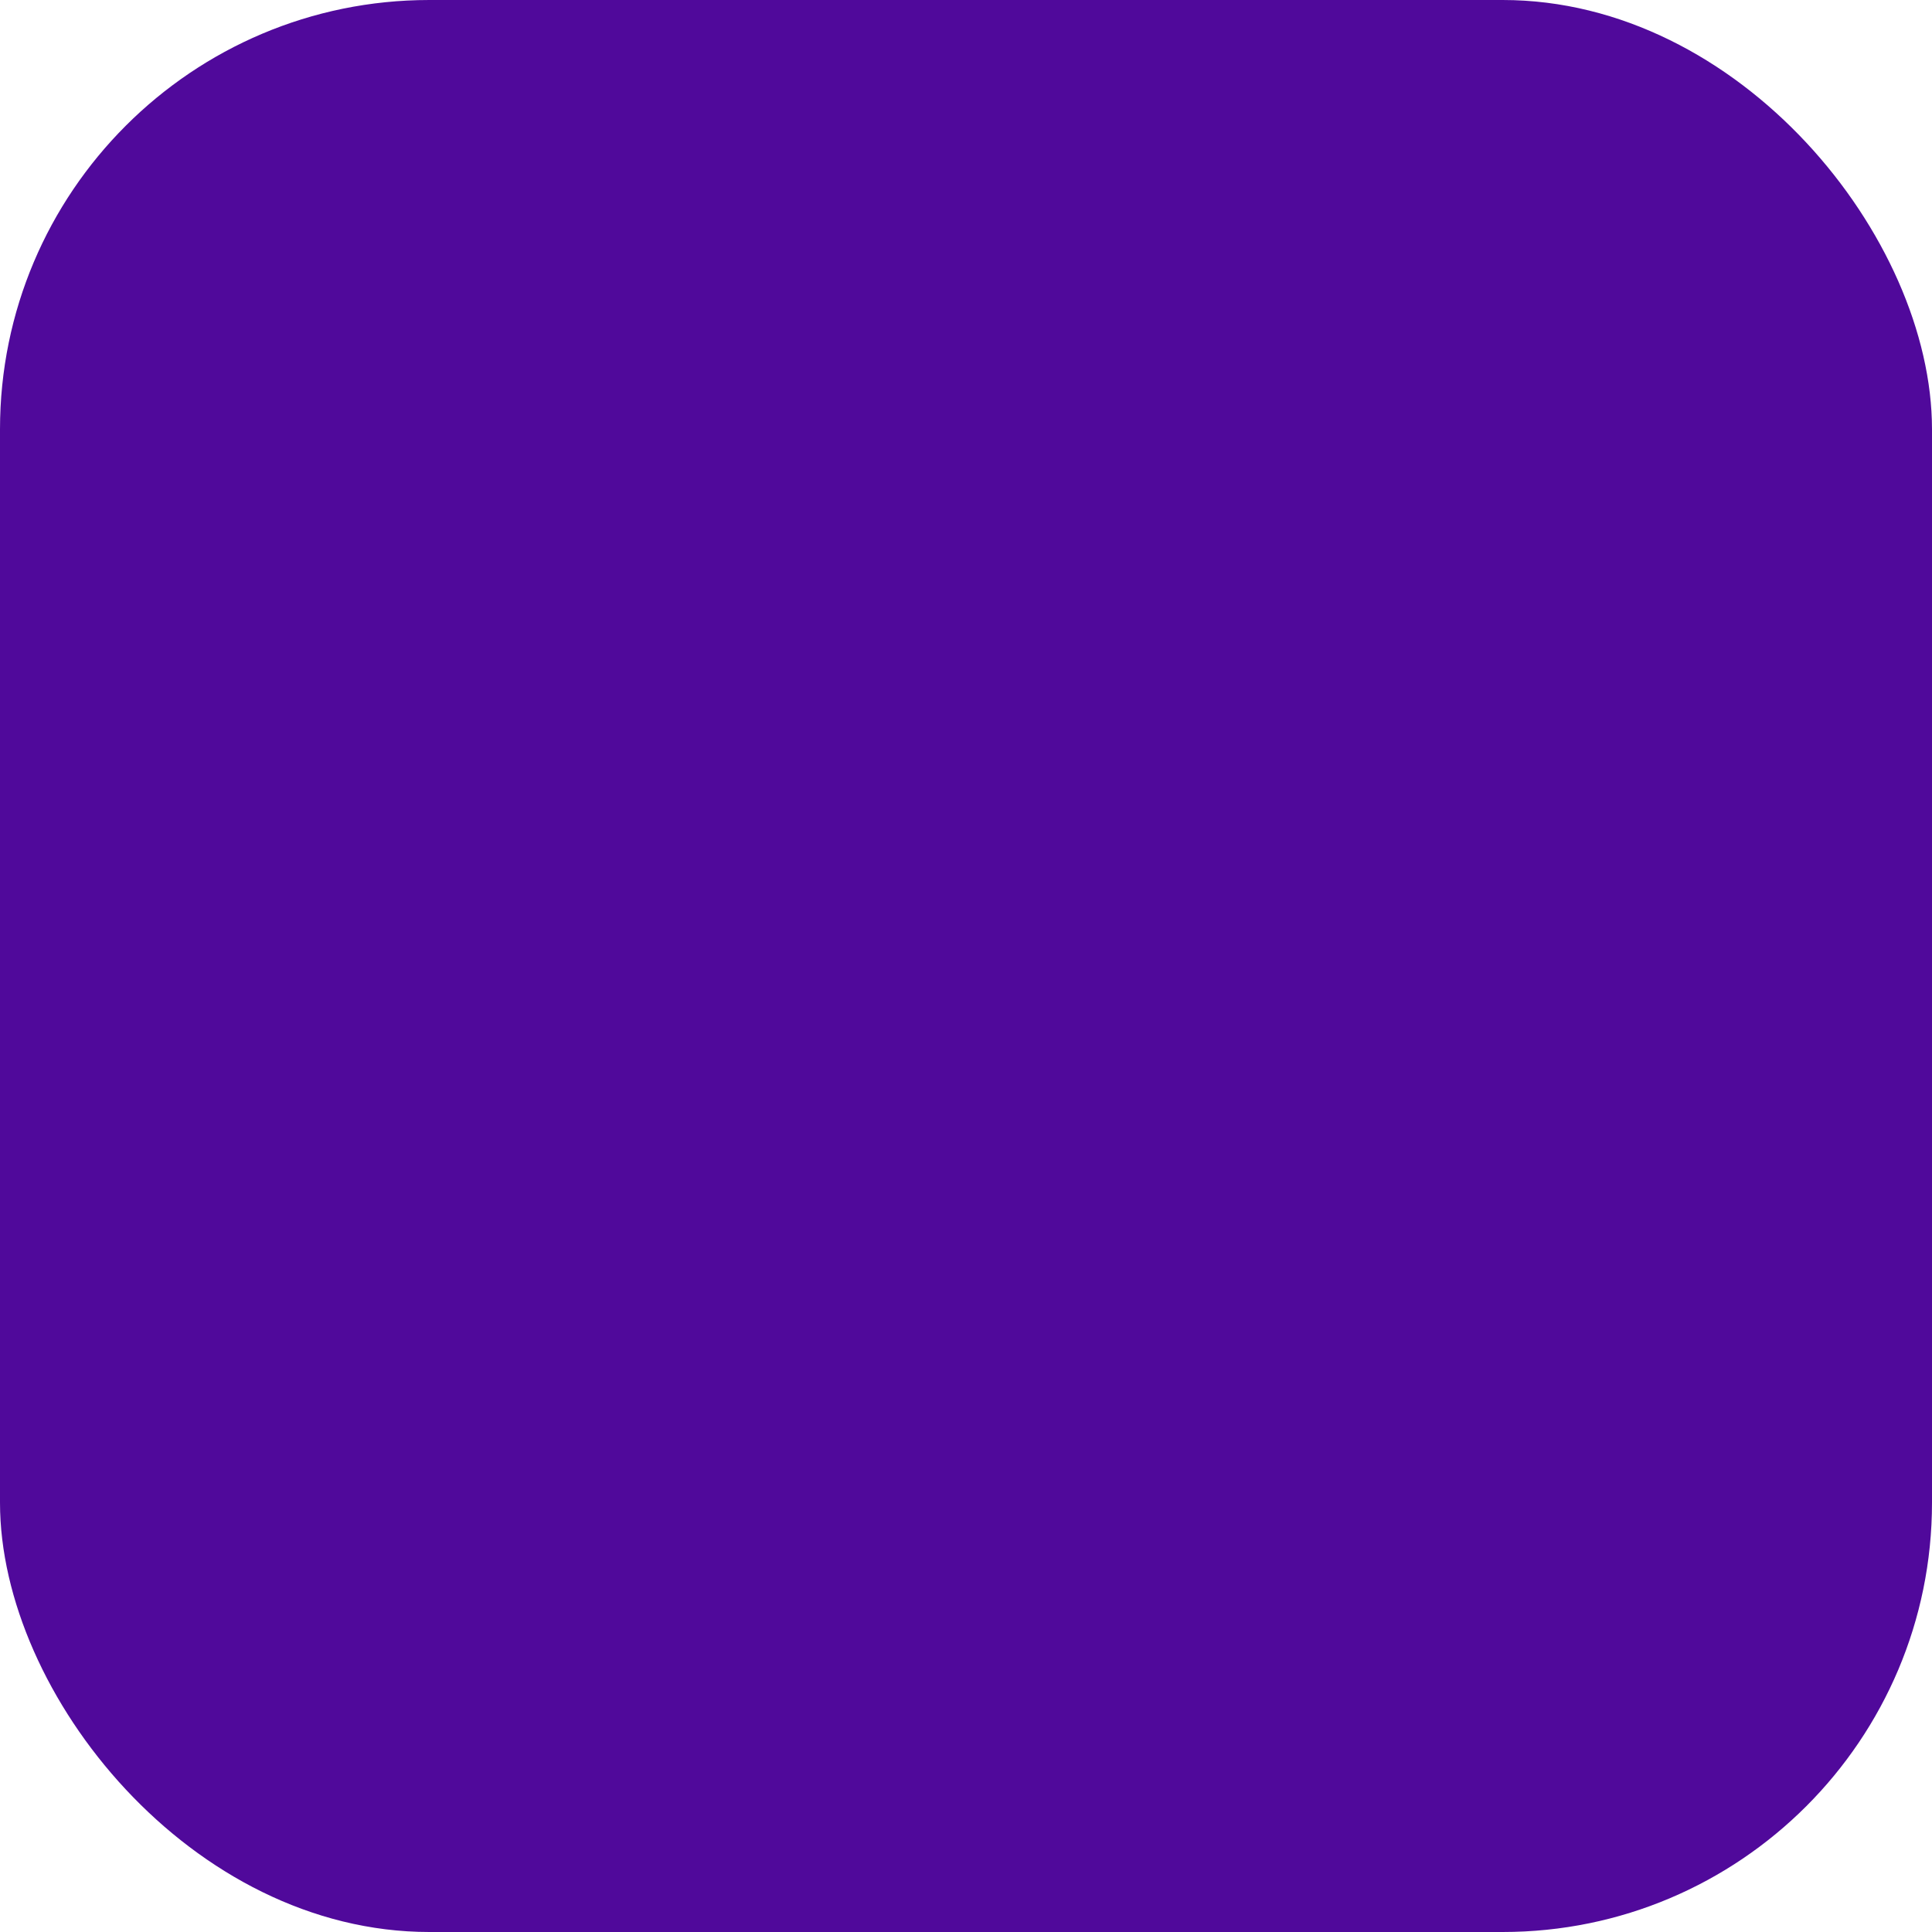 <svg width="18" height="18" viewBox="0 0 18 18" fill="none" xmlns="http://www.w3.org/2000/svg">
<g clip-path="url(#clip0_5661_44683)">
<rect width="18" height="18" rx="4" fill="url(#paint0_radial_5661_44683)"/>
<g filter="url(#filter0_d_5661_44683)">
<path d="M10.055 8.261V9.313L7.941 9.739V8.687L10.055 8.261Z" fill="white"/>
<path d="M10.055 8.261V9.313L7.941 9.739V8.687L10.055 8.261Z" fill="url(#paint1_linear_5661_44683)" fill-opacity="0.3"/>
<path d="M7.94 9.739V12.702C7.94 12.902 7.823 13.086 7.642 13.17C7.572 13.203 7.497 13.219 7.424 13.219C7.304 13.219 7.186 13.177 7.091 13.098L6.906 12.942V9.948L7.94 9.739Z" fill="white"/>
<path d="M7.94 9.739V12.702C7.94 12.902 7.823 13.086 7.642 13.17C7.572 13.203 7.497 13.219 7.424 13.219C7.304 13.219 7.186 13.177 7.091 13.098L6.906 12.942V9.948L7.94 9.739Z" fill="url(#paint2_linear_5661_44683)" fill-opacity="0.3"/>
<path d="M7.94 8.687V9.74L6.906 9.949L5.323 10.269L6.166 10.977L6.905 11.597V12.945L4.871 11.239L3.844 10.378C3.844 10.378 3.84 10.374 3.837 10.372C3.831 10.366 3.822 10.36 3.816 10.353C3.808 10.347 3.803 10.34 3.795 10.334C3.789 10.328 3.783 10.32 3.777 10.313C3.777 10.313 3.776 10.313 3.774 10.31C3.768 10.304 3.763 10.297 3.758 10.291C3.752 10.283 3.746 10.276 3.742 10.269C3.736 10.26 3.731 10.252 3.727 10.243C3.723 10.236 3.718 10.229 3.714 10.22C3.708 10.211 3.705 10.204 3.702 10.195C3.702 10.195 3.702 10.195 3.7 10.192C3.694 10.177 3.687 10.161 3.683 10.146C3.681 10.14 3.678 10.135 3.677 10.131C3.677 10.128 3.674 10.125 3.674 10.121C3.672 10.115 3.671 10.109 3.669 10.104C3.669 10.103 3.669 10.101 3.669 10.098C3.669 10.092 3.666 10.085 3.665 10.079C3.663 10.069 3.662 10.062 3.66 10.053C3.66 10.045 3.659 10.035 3.657 10.027C3.656 10.005 3.654 9.982 3.656 9.959C3.656 9.955 3.656 9.95 3.656 9.946C3.656 9.93 3.659 9.914 3.66 9.897C3.66 9.891 3.663 9.887 3.663 9.881C3.665 9.871 3.668 9.86 3.671 9.85C3.674 9.838 3.677 9.826 3.681 9.814C3.681 9.811 3.684 9.807 3.686 9.803C3.688 9.797 3.691 9.789 3.693 9.783C3.696 9.774 3.7 9.766 3.705 9.758C3.706 9.754 3.709 9.749 3.711 9.743C3.714 9.737 3.717 9.732 3.721 9.724C3.724 9.718 3.728 9.712 3.733 9.706C3.733 9.706 3.733 9.706 3.733 9.705C3.736 9.699 3.74 9.693 3.745 9.687C3.755 9.671 3.767 9.656 3.78 9.641C3.783 9.638 3.786 9.635 3.789 9.631C3.803 9.616 3.817 9.603 3.832 9.588C3.838 9.584 3.843 9.581 3.847 9.576C3.85 9.573 3.854 9.57 3.859 9.567C3.863 9.566 3.866 9.561 3.871 9.558C3.875 9.554 3.881 9.551 3.886 9.548C3.897 9.539 3.912 9.532 3.926 9.524C3.928 9.521 3.931 9.52 3.936 9.518C3.94 9.517 3.943 9.516 3.948 9.513C3.967 9.504 3.986 9.495 4.008 9.489C4.013 9.487 4.019 9.486 4.023 9.483C4.038 9.477 4.054 9.474 4.071 9.471L6.909 8.899L7.943 8.69L7.94 8.687Z" fill="white"/>
<path d="M10.055 10.899L11.088 10.69V12.624C11.088 12.908 10.857 13.14 10.571 13.14C10.285 13.14 10.054 12.909 10.054 12.624" fill="white"/>
<path d="M7.94 5.376V8.687L6.906 8.896V5.376C6.906 5.092 7.137 4.86 7.423 4.86C7.709 4.86 7.94 5.09 7.94 5.376Z" fill="white"/>
<path d="M7.94 5.376V8.687L6.906 8.896V5.376C6.906 5.092 7.137 4.86 7.423 4.86C7.709 4.86 7.94 5.09 7.94 5.376Z" fill="url(#paint3_linear_5661_44683)" fill-opacity="0.3"/>
<path d="M11.089 6.422V9.104V10.69L10.055 10.899V6.63L11.089 6.422Z" fill="white"/>
<path d="M14.343 8.023V8.044C14.343 8.044 14.343 8.052 14.343 8.057C14.343 8.076 14.34 8.095 14.335 8.115C14.335 8.122 14.332 8.129 14.331 8.135C14.328 8.152 14.323 8.166 14.319 8.181C14.318 8.187 14.316 8.193 14.313 8.199C14.31 8.206 14.309 8.212 14.306 8.22C14.303 8.228 14.298 8.237 14.294 8.245C14.292 8.249 14.289 8.254 14.286 8.26C14.284 8.265 14.279 8.271 14.276 8.279C14.273 8.285 14.269 8.291 14.266 8.297C14.266 8.297 14.266 8.297 14.266 8.298C14.266 8.298 14.258 8.31 14.254 8.316C14.246 8.326 14.239 8.336 14.232 8.347C14.229 8.35 14.224 8.354 14.221 8.357C14.193 8.391 14.161 8.421 14.125 8.446C14.116 8.452 14.107 8.458 14.098 8.464C14.088 8.471 14.076 8.476 14.064 8.481C14.06 8.484 14.055 8.486 14.051 8.489C14.014 8.507 13.972 8.52 13.929 8.529L11.092 9.103V8.051L12.375 7.792H12.377L12.675 7.731H12.673L13.968 7.468L14.153 7.625C14.153 7.625 14.161 7.629 14.162 7.632C14.169 7.638 14.175 7.644 14.181 7.65C14.189 7.657 14.196 7.663 14.202 7.671C14.208 7.678 14.214 7.683 14.22 7.69C14.22 7.691 14.223 7.693 14.223 7.694C14.227 7.702 14.233 7.708 14.239 7.715C14.249 7.73 14.261 7.745 14.27 7.762C14.275 7.77 14.279 7.779 14.284 7.786C14.288 7.795 14.292 7.802 14.295 7.811C14.298 7.816 14.3 7.822 14.303 7.826C14.306 7.832 14.307 7.838 14.31 7.844C14.313 7.85 14.315 7.856 14.318 7.863C14.32 7.872 14.322 7.879 14.325 7.888C14.325 7.89 14.325 7.893 14.326 7.894C14.326 7.899 14.329 7.903 14.329 7.907C14.331 7.913 14.332 7.918 14.332 7.924C14.332 7.924 14.332 7.924 14.332 7.925C14.332 7.925 14.332 7.928 14.332 7.93C14.334 7.936 14.335 7.941 14.335 7.949C14.335 7.95 14.335 7.952 14.335 7.955C14.335 7.962 14.337 7.97 14.338 7.975C14.338 7.984 14.34 7.992 14.34 7.999C14.34 8.008 14.34 8.017 14.34 8.024L14.343 8.023Z" fill="white"/>
<path d="M14.343 8.023V8.044C14.343 8.044 14.343 8.052 14.343 8.057C14.343 8.076 14.34 8.095 14.335 8.115C14.335 8.122 14.332 8.129 14.331 8.135C14.328 8.152 14.323 8.166 14.319 8.181C14.318 8.187 14.316 8.193 14.313 8.199C14.31 8.206 14.309 8.212 14.306 8.22C14.303 8.228 14.298 8.237 14.294 8.245C14.292 8.249 14.289 8.254 14.286 8.26C14.284 8.265 14.279 8.271 14.276 8.279C14.273 8.285 14.269 8.291 14.266 8.297C14.266 8.297 14.266 8.297 14.266 8.298C14.266 8.298 14.258 8.31 14.254 8.316C14.246 8.326 14.239 8.336 14.232 8.347C14.229 8.35 14.224 8.354 14.221 8.357C14.193 8.391 14.161 8.421 14.125 8.446C14.116 8.452 14.107 8.458 14.098 8.464C14.088 8.471 14.076 8.476 14.064 8.481C14.06 8.484 14.055 8.486 14.051 8.489C14.014 8.507 13.972 8.52 13.929 8.529L11.092 9.103V8.051L12.375 7.792H12.377L12.675 7.731H12.673L13.968 7.468L14.153 7.625C14.153 7.625 14.161 7.629 14.162 7.632C14.169 7.638 14.175 7.644 14.181 7.65C14.189 7.657 14.196 7.663 14.202 7.671C14.208 7.678 14.214 7.683 14.22 7.69C14.22 7.691 14.223 7.693 14.223 7.694C14.227 7.702 14.233 7.708 14.239 7.715C14.249 7.73 14.261 7.745 14.27 7.762C14.275 7.77 14.279 7.779 14.284 7.786C14.288 7.795 14.292 7.802 14.295 7.811C14.298 7.816 14.3 7.822 14.303 7.826C14.306 7.832 14.307 7.838 14.31 7.844C14.313 7.85 14.315 7.856 14.318 7.863C14.32 7.872 14.322 7.879 14.325 7.888C14.325 7.89 14.325 7.893 14.326 7.894C14.326 7.899 14.329 7.903 14.329 7.907C14.331 7.913 14.332 7.918 14.332 7.924C14.332 7.924 14.332 7.924 14.332 7.925C14.332 7.925 14.332 7.928 14.332 7.93C14.334 7.936 14.335 7.941 14.335 7.949C14.335 7.95 14.335 7.952 14.335 7.955C14.335 7.962 14.337 7.97 14.338 7.975C14.338 7.984 14.34 7.992 14.34 7.999C14.34 8.008 14.34 8.017 14.34 8.024L14.343 8.023Z" fill="url(#paint4_linear_5661_44683)" fill-opacity="0.3"/>
<path d="M13.964 7.468L12.669 7.731L12.539 7.622L11.828 7.026L11.089 6.406V6.423L10.056 6.632V7.384V5.298C10.056 5.098 10.173 4.914 10.355 4.83C10.536 4.744 10.751 4.774 10.905 4.902L13.124 6.764L13.265 6.882L13.966 7.469L13.964 7.468Z" fill="white"/>
</g>
</g>
<defs>
<filter id="filter0_d_5661_44683" x="-44.163" y="-7.173" width="106.325" height="104.075" filterUnits="userSpaceOnUse" color-interpolation-filters="sRGB">
<feFlood flood-opacity="0" result="BackgroundImageFix"/>
<feColorMatrix in="SourceAlpha" type="matrix" values="0 0 0 0 0 0 0 0 0 0 0 0 0 0 0 0 0 0 127 0" result="hardAlpha"/>
<feOffset dy="35.864"/>
<feGaussianBlur stdDeviation="23.909"/>
<feColorMatrix type="matrix" values="0 0 0 0 0.627 0 0 0 0 0.286 0 0 0 0 0.988 0 0 0 0.3 0"/>
<feBlend mode="normal" in2="BackgroundImageFix" result="effect1_dropShadow_5661_44683"/>
<feBlend mode="normal" in="SourceGraphic" in2="effect1_dropShadow_5661_44683" result="shape"/>
</filter>
<radialGradient id="paint0_radial_5661_44683" cx="0" cy="0" r="1" gradientUnits="userSpaceOnUse" gradientTransform="translate(5.707 -7.839) rotate(92.253) scale(32.105 51.16)">
<stop offset="1" stop-color="#50099B"/>
<stop stop-color="#A049FC"/>
</radialGradient>
<linearGradient id="paint1_linear_5661_44683" x1="8.975" y1="8.975" x2="10.373" y2="8.91" gradientUnits="userSpaceOnUse">
<stop stop-color="#50099B" stop-opacity="0"/>
<stop offset="1" stop-color="#50099B"/>
</linearGradient>
<linearGradient id="paint2_linear_5661_44683" x1="7.383" y1="9.527" x2="7.439" y2="12.088" gradientUnits="userSpaceOnUse">
<stop stop-color="#5910A6"/>
<stop offset="0.92" stop-color="#5910A6" stop-opacity="0"/>
</linearGradient>
<linearGradient id="paint3_linear_5661_44683" x1="7.423" y1="9.57" x2="7.423" y2="7.194" gradientUnits="userSpaceOnUse">
<stop stop-color="#50099B"/>
<stop offset="1" stop-color="#50099B" stop-opacity="0"/>
</linearGradient>
<linearGradient id="paint4_linear_5661_44683" x1="10.584" y1="8.693" x2="12.732" y2="8.244" gradientUnits="userSpaceOnUse">
<stop stop-color="#50099B"/>
<stop offset="1" stop-color="#50099B" stop-opacity="0"/>
</linearGradient>
<clipPath id="clip0_5661_44683">
<rect width="18" height="18" rx="4" fill="white"/>
</clipPath>
</defs>
</svg>
